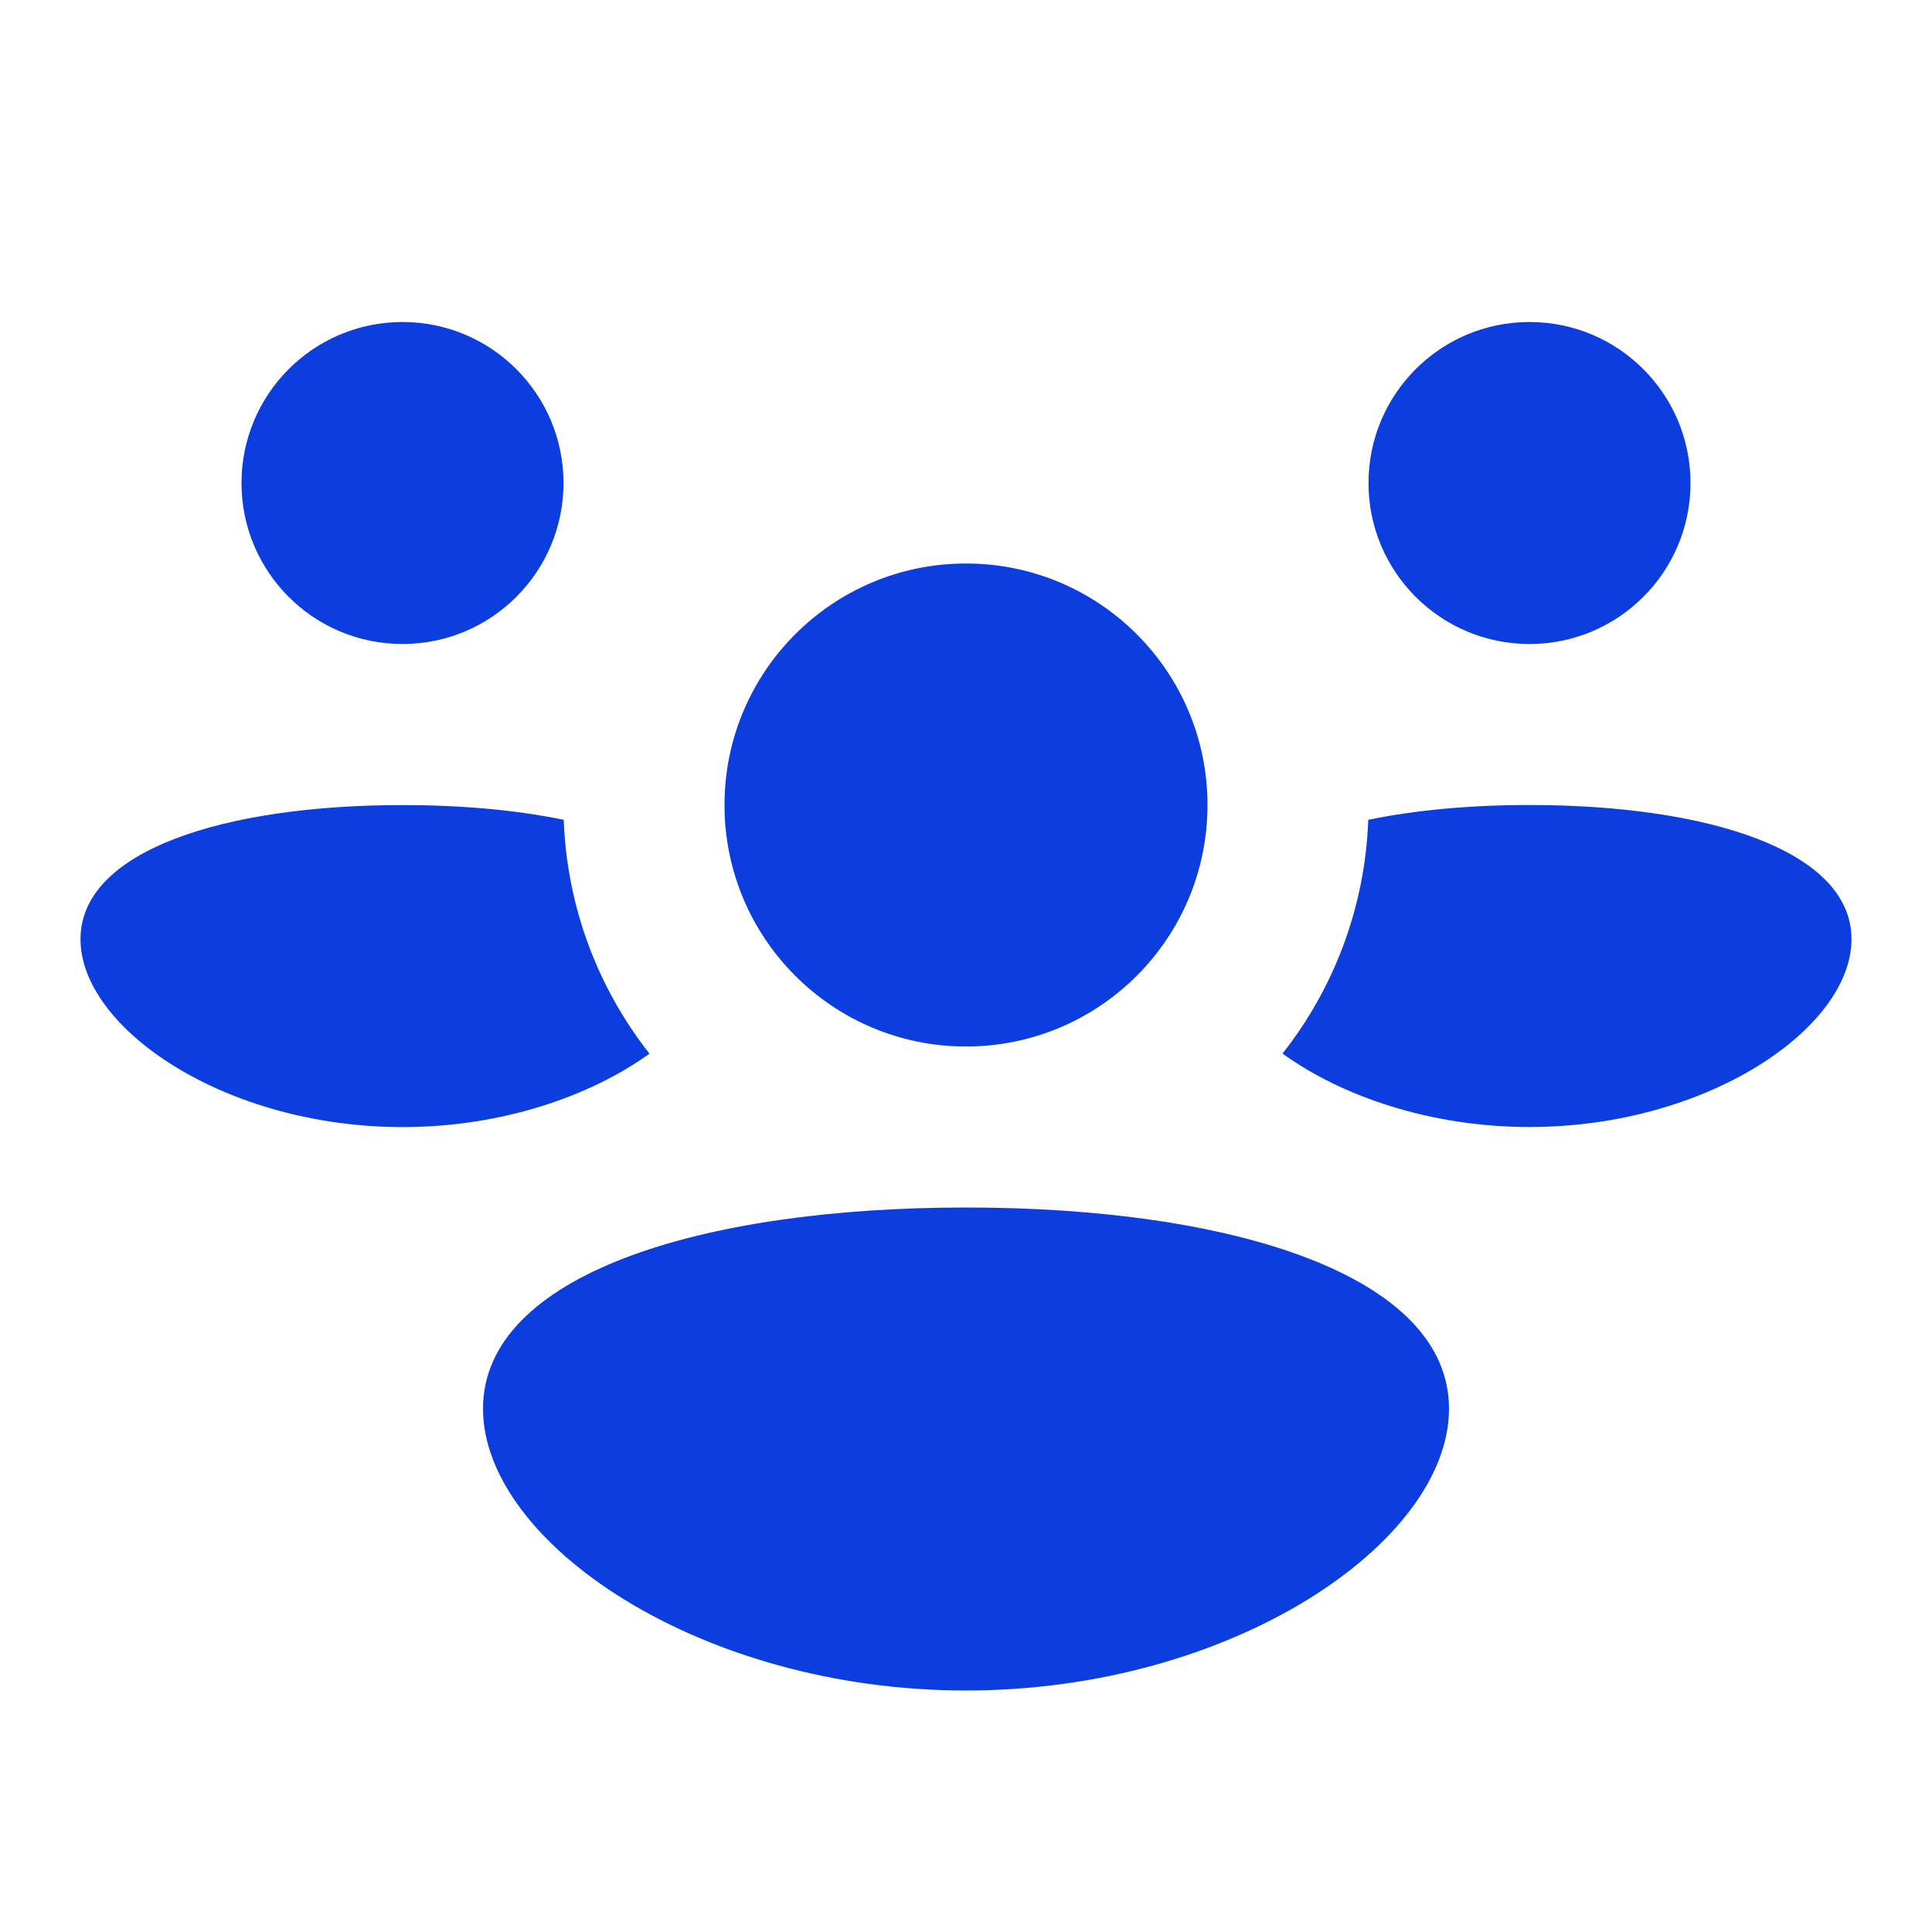 <?xml version="1.0" encoding="UTF-8"?> <svg xmlns="http://www.w3.org/2000/svg" width="24" height="24" viewBox="0 0 24 24" fill="none"><path d="M21 6C21 7.105 20.105 8 19 8C17.895 8 17 7.105 17 6C17 4.896 17.895 4 19 4C20.105 4 21 4.896 21 6Z" fill="#0C3EDF"></path><path d="M23 11.667C23 12.771 21.209 14 19 14C17.768 14 16.666 13.618 15.932 13.088C16.566 12.283 16.957 11.278 16.997 10.184C17.586 10.062 18.27 10 19 10C21.209 10 23 10.562 23 11.667Z" fill="#0C3EDF"></path><path d="M8.068 13.089C7.434 12.283 7.043 11.278 7.003 10.184C6.414 10.062 5.73 10.001 5 10.001C2.791 10.001 1 10.563 1 11.667C1 12.772 2.791 14.001 5 14.001C6.232 14.001 7.334 13.618 8.068 13.089Z" fill="#0C3EDF"></path><path d="M7 6C7 7.105 6.105 8 5 8C3.895 8 3 7.105 3 6C3 4.896 3.895 4 5 4C6.105 4 7 4.896 7 6Z" fill="#0C3EDF"></path><path d="M15 10C15 11.657 13.657 13 12 13C10.343 13 9 11.657 9 10C9 8.343 10.343 7 12 7C13.657 7 15 8.343 15 10Z" fill="#0C3EDF"></path><path d="M18 17.5C18 19.157 15.314 21 12 21C8.686 21 6 19.157 6 17.5C6 15.843 8.686 15 12 15C15.314 15 18 15.843 18 17.5Z" fill="#0C3EDF"></path></svg> 